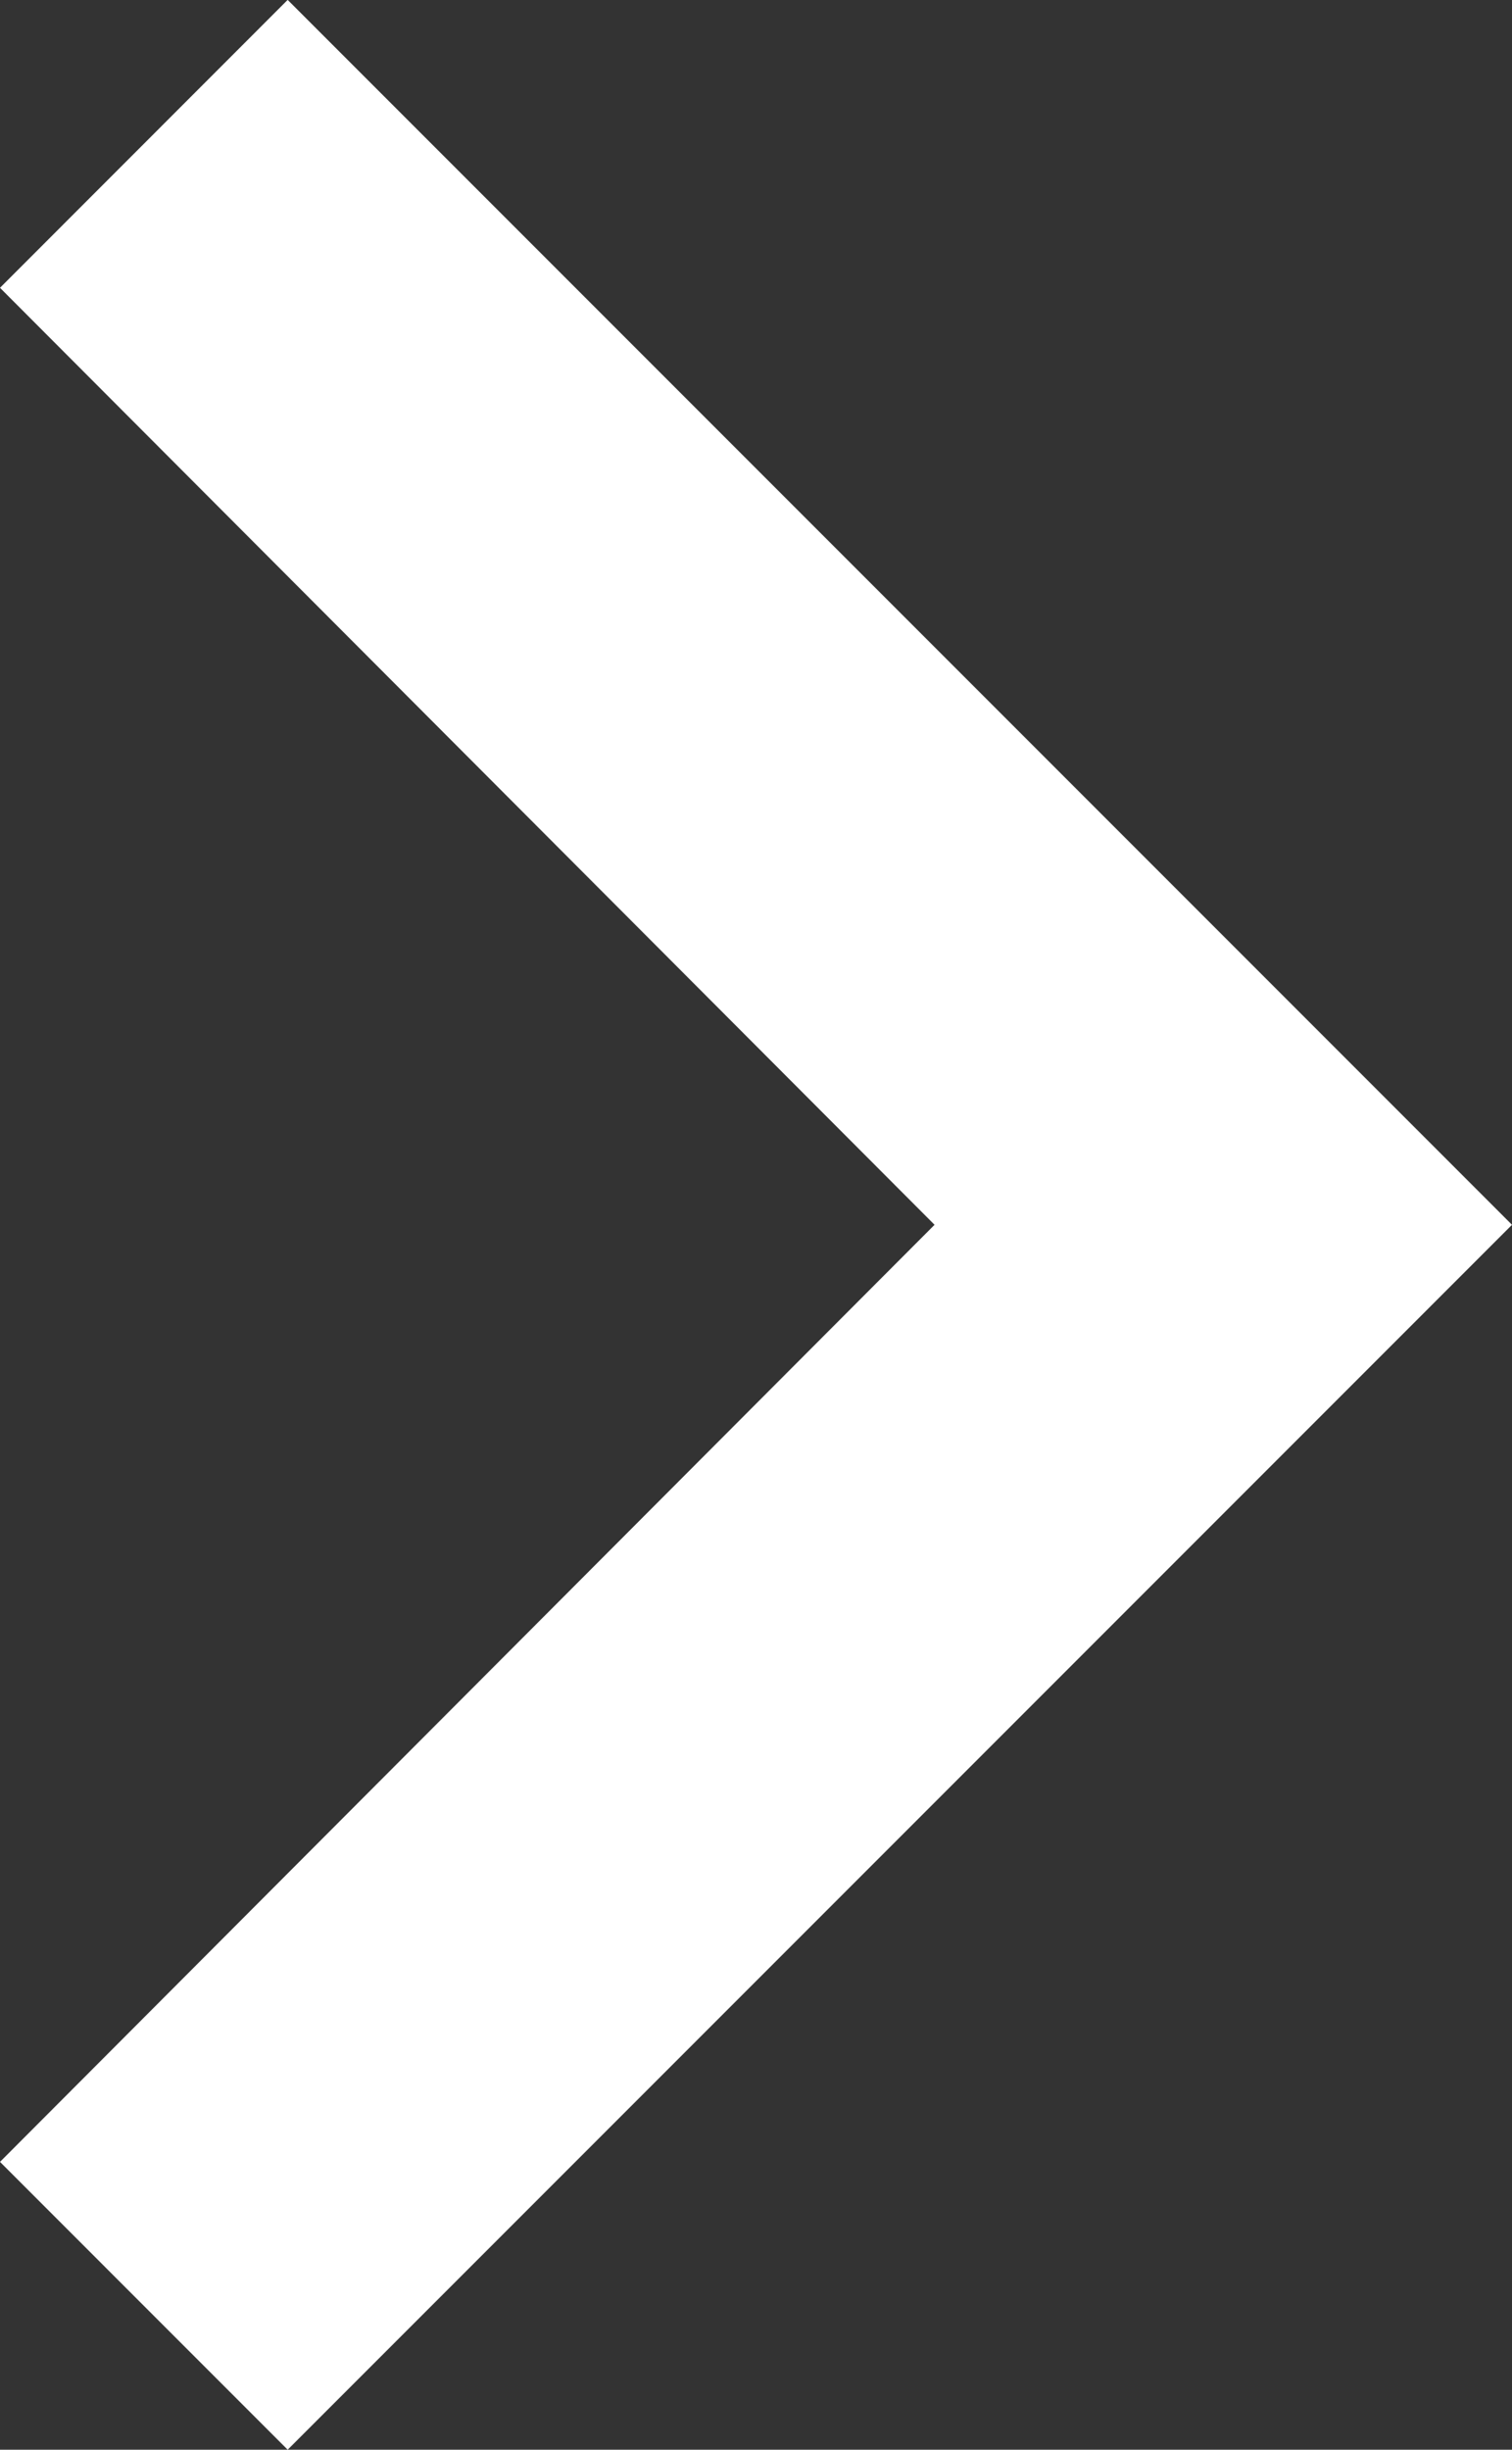 <svg xmlns="http://www.w3.org/2000/svg" width="12.893" height="20.879" viewBox="0 0 12.893 20.879"><rect x="0" y="0" width="12.893" height="20.879" fill="#333333" stroke="none"/><defs><style>.a{fill:#fff;}</style></defs><path class="a" d="M18.426,0,10.44,7.969,2.453,0,0,2.453l10.44,10.44,10.44-10.44Z" transform="translate(0 20.879) rotate(-90)"/></svg>